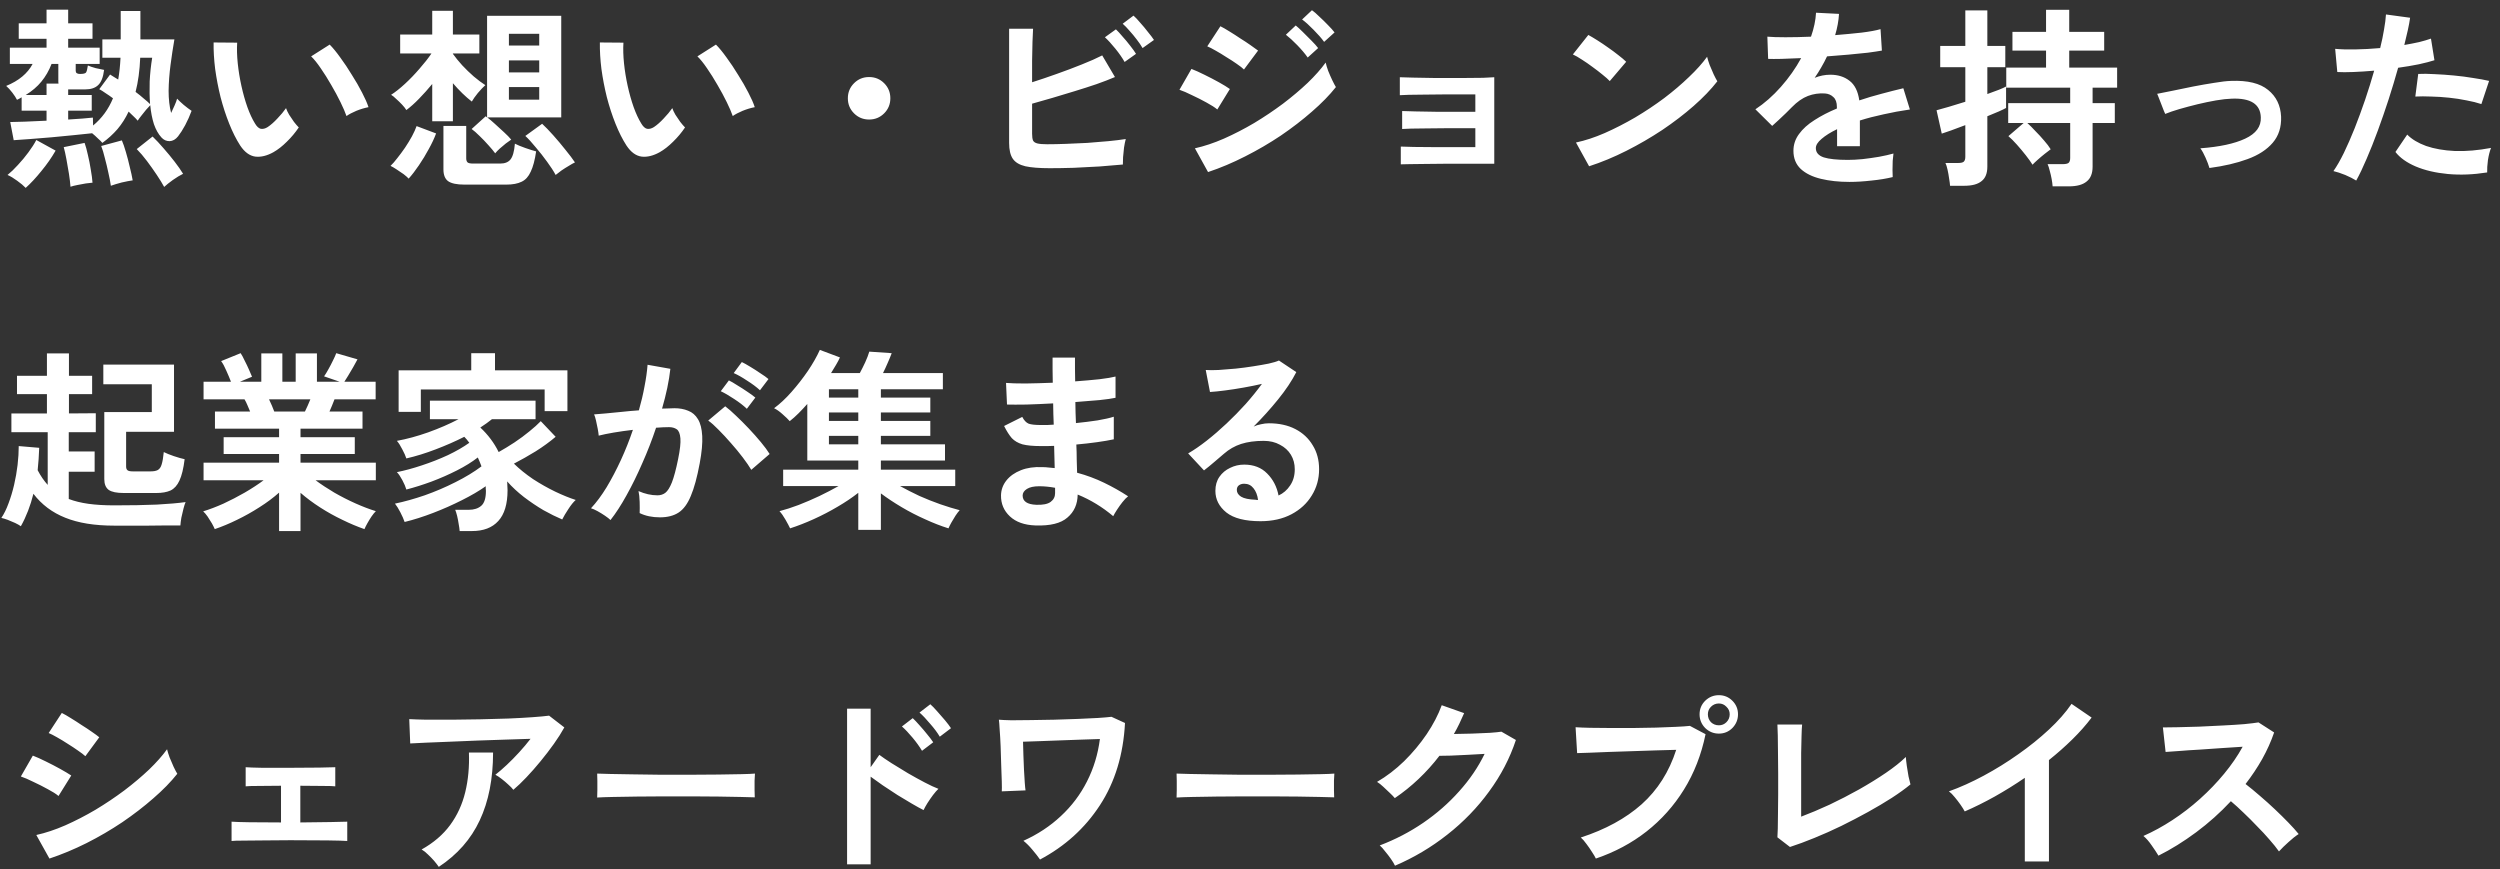 <svg width="233" height="81" viewBox="0 0 233 81" fill="none" xmlns="http://www.w3.org/2000/svg">
<rect x="0" y="0" width="233" height="81" fill="#333333" stroke="none"/>
<path d="M9.54 13.318C9.456 13.21 9.318 13.072 9.126 12.904C8.946 12.724 8.766 12.562 8.586 12.418C8.106 12.466 7.53 12.526 6.858 12.598C6.198 12.67 5.514 12.736 4.806 12.796C4.098 12.856 3.432 12.91 2.808 12.958C2.184 13.006 1.674 13.042 1.278 13.066L0.954 11.374C1.242 11.374 1.698 11.362 2.322 11.338C2.946 11.314 3.618 11.284 4.338 11.248V10.312H2.016V9.07C1.944 9.118 1.872 9.16 1.8 9.196C1.728 9.232 1.656 9.268 1.584 9.304C1.488 9.112 1.344 8.89 1.152 8.638C0.96 8.386 0.768 8.176 0.576 8.008C1.752 7.528 2.574 6.844 3.042 5.956H0.918V4.444H4.338V3.616H1.746V2.176H4.338V0.898H6.354V2.176H8.622V3.616H6.354V4.444H9.288V5.956H7.056V6.604C7.056 6.796 7.188 6.892 7.452 6.892C7.752 6.892 7.938 6.85 8.01 6.766C8.082 6.67 8.142 6.448 8.19 6.1C8.37 6.184 8.616 6.268 8.928 6.352C9.252 6.424 9.51 6.478 9.702 6.514C9.618 7.198 9.432 7.672 9.144 7.936C8.868 8.2 8.466 8.332 7.938 8.332H6.354V8.854H8.55V10.312H6.354V11.14C6.834 11.116 7.278 11.086 7.686 11.05C8.094 11.014 8.418 10.984 8.658 10.96L8.676 11.698C9.492 11.026 10.11 10.18 10.53 9.16C10.29 8.98 10.056 8.818 9.828 8.674C9.612 8.518 9.42 8.398 9.252 8.314L10.26 6.946C10.368 7.006 10.482 7.078 10.602 7.162C10.734 7.234 10.872 7.318 11.016 7.414C11.124 6.802 11.196 6.124 11.232 5.38H9.54V3.67H11.25V1.024H13.086V3.67H16.254C16.122 4.426 16.002 5.218 15.894 6.046C15.786 6.874 15.726 7.678 15.714 8.458C15.714 9.238 15.792 9.928 15.948 10.528C16.068 10.288 16.176 10.054 16.272 9.826C16.38 9.586 16.458 9.376 16.506 9.196C16.638 9.34 16.842 9.532 17.118 9.772C17.394 10 17.64 10.186 17.856 10.33C17.688 10.786 17.49 11.23 17.262 11.662C17.034 12.082 16.812 12.43 16.596 12.706C16.368 12.994 16.104 13.144 15.804 13.156C15.504 13.156 15.252 13.042 15.048 12.814C14.76 12.502 14.526 12.088 14.346 11.572C14.178 11.044 14.064 10.456 14.004 9.808C13.896 9.916 13.764 10.06 13.608 10.24C13.464 10.42 13.32 10.6 13.176 10.78C13.032 10.96 12.918 11.116 12.834 11.248C12.726 11.116 12.6 10.984 12.456 10.852C12.312 10.708 12.156 10.558 11.988 10.402C11.7 11.014 11.352 11.56 10.944 12.04C10.536 12.508 10.068 12.934 9.54 13.318ZM15.3 17.422C15.132 17.11 14.904 16.738 14.616 16.306C14.328 15.874 14.022 15.442 13.698 15.01C13.374 14.578 13.056 14.206 12.744 13.894L14.22 12.724C14.544 13.036 14.886 13.402 15.246 13.822C15.606 14.23 15.948 14.644 16.272 15.064C16.596 15.484 16.86 15.862 17.064 16.198C16.788 16.33 16.47 16.522 16.11 16.774C15.762 17.026 15.492 17.242 15.3 17.422ZM2.394 17.512C2.202 17.308 1.938 17.086 1.602 16.846C1.278 16.606 0.978 16.426 0.702 16.306C1.014 16.054 1.338 15.742 1.674 15.37C2.022 14.998 2.346 14.608 2.646 14.2C2.958 13.78 3.204 13.396 3.384 13.048L5.184 14.038C4.812 14.686 4.368 15.322 3.852 15.946C3.348 16.57 2.862 17.092 2.394 17.512ZM10.332 17.314C10.284 16.966 10.206 16.558 10.098 16.09C10.002 15.634 9.894 15.184 9.774 14.74C9.666 14.284 9.552 13.906 9.432 13.606L11.358 13.084C11.478 13.36 11.604 13.726 11.736 14.182C11.868 14.626 11.988 15.088 12.096 15.568C12.216 16.036 12.306 16.45 12.366 16.81C12.102 16.846 11.76 16.912 11.34 17.008C10.932 17.116 10.596 17.218 10.332 17.314ZM6.57 17.404C6.546 17.068 6.498 16.666 6.426 16.198C6.354 15.742 6.276 15.292 6.192 14.848C6.108 14.392 6.024 14.014 5.94 13.714L7.884 13.318C7.992 13.618 8.094 13.99 8.19 14.434C8.298 14.878 8.388 15.334 8.46 15.802C8.544 16.27 8.598 16.678 8.622 17.026C8.454 17.038 8.244 17.062 7.992 17.098C7.74 17.146 7.482 17.194 7.218 17.242C6.966 17.29 6.75 17.344 6.57 17.404ZM13.986 9.7C13.938 9.04 13.926 8.338 13.95 7.594C13.986 6.85 14.064 6.112 14.184 5.38H13.068C13.02 6.568 12.876 7.63 12.636 8.566C12.912 8.77 13.164 8.974 13.392 9.178C13.632 9.37 13.83 9.544 13.986 9.7ZM2.394 8.854H4.338V7.792H5.454C5.442 7.744 5.436 7.696 5.436 7.648C5.436 7.6 5.436 7.546 5.436 7.486V5.956H4.806C4.566 6.58 4.248 7.132 3.852 7.612C3.468 8.08 2.982 8.494 2.394 8.854ZM25.488 14.182C24.888 14.518 24.324 14.656 23.796 14.596C23.268 14.524 22.8 14.182 22.392 13.57C22.02 12.994 21.678 12.316 21.366 11.536C21.054 10.756 20.784 9.928 20.556 9.052C20.34 8.176 20.172 7.3 20.052 6.424C19.944 5.548 19.896 4.726 19.908 3.958L22.104 3.976C22.068 4.564 22.086 5.206 22.158 5.902C22.23 6.598 22.344 7.3 22.5 8.008C22.656 8.716 22.842 9.376 23.058 9.988C23.274 10.588 23.508 11.092 23.76 11.5C23.928 11.788 24.108 11.956 24.3 12.004C24.504 12.04 24.72 11.986 24.948 11.842C25.236 11.65 25.536 11.386 25.848 11.05C26.172 10.714 26.442 10.39 26.658 10.078C26.718 10.258 26.814 10.462 26.946 10.69C27.09 10.918 27.24 11.14 27.396 11.356C27.564 11.572 27.714 11.746 27.846 11.878C27.522 12.358 27.15 12.802 26.73 13.21C26.322 13.618 25.908 13.942 25.488 14.182ZM32.292 10.816C32.172 10.468 31.986 10.036 31.734 9.52C31.482 9.004 31.194 8.47 30.87 7.918C30.546 7.354 30.222 6.838 29.898 6.37C29.574 5.89 29.274 5.518 28.998 5.254L30.726 4.156C31.026 4.456 31.356 4.858 31.716 5.362C32.088 5.866 32.448 6.406 32.796 6.982C33.156 7.546 33.474 8.098 33.75 8.638C34.026 9.166 34.224 9.616 34.344 9.988C33.972 10.06 33.594 10.174 33.21 10.33C32.838 10.486 32.532 10.648 32.292 10.816ZM46.152 14.29C45.996 14.074 45.786 13.822 45.522 13.534C45.258 13.234 44.982 12.946 44.694 12.67C44.418 12.394 44.172 12.178 43.956 12.022L45.27 10.834C45.318 10.882 45.36 10.918 45.396 10.942V1.474H52.308V10.942H45.414C45.618 11.098 45.858 11.302 46.134 11.554C46.422 11.806 46.704 12.064 46.98 12.328C47.256 12.58 47.478 12.808 47.646 13.012C47.514 13.096 47.346 13.216 47.142 13.372C46.95 13.528 46.758 13.69 46.566 13.858C46.386 14.026 46.248 14.17 46.152 14.29ZM40.284 11.302V7.828C39.888 8.308 39.48 8.764 39.06 9.196C38.64 9.628 38.244 9.982 37.872 10.258C37.788 10.114 37.656 9.946 37.476 9.754C37.296 9.562 37.11 9.382 36.918 9.214C36.738 9.034 36.582 8.908 36.45 8.836C36.846 8.584 37.278 8.242 37.746 7.81C38.214 7.378 38.664 6.91 39.096 6.406C39.54 5.902 39.912 5.428 40.212 4.984H37.296V3.22H40.284V1.006H42.21V3.22H44.676V4.984H42.21V5.02C42.45 5.356 42.738 5.71 43.074 6.082C43.422 6.454 43.782 6.802 44.154 7.126C44.538 7.45 44.898 7.72 45.234 7.936C45.03 8.116 44.796 8.362 44.532 8.674C44.28 8.986 44.094 9.25 43.974 9.466C43.398 9.022 42.81 8.452 42.21 7.756V11.302H40.284ZM43.29 17.206C42.57 17.206 42.06 17.098 41.76 16.882C41.472 16.666 41.328 16.3 41.328 15.784V11.734H43.452V14.758C43.452 14.926 43.494 15.052 43.578 15.136C43.662 15.208 43.836 15.244 44.1 15.244H46.62C47.052 15.244 47.37 15.118 47.574 14.866C47.79 14.602 47.928 14.11 47.988 13.39C48.216 13.51 48.534 13.642 48.942 13.786C49.35 13.93 49.692 14.038 49.968 14.11C49.848 14.926 49.68 15.556 49.464 16C49.26 16.456 48.978 16.768 48.618 16.936C48.258 17.116 47.778 17.206 47.178 17.206H43.29ZM51.786 16.306C51.594 15.946 51.33 15.538 50.994 15.082C50.658 14.614 50.304 14.164 49.932 13.732C49.572 13.288 49.248 12.934 48.96 12.67L50.526 11.536C50.826 11.812 51.174 12.172 51.57 12.616C51.966 13.06 52.344 13.51 52.704 13.966C53.076 14.422 53.37 14.812 53.586 15.136C53.43 15.208 53.238 15.316 53.01 15.46C52.782 15.592 52.554 15.736 52.326 15.892C52.11 16.048 51.93 16.186 51.786 16.306ZM38.088 16.648C37.992 16.54 37.836 16.402 37.62 16.234C37.404 16.078 37.182 15.928 36.954 15.784C36.738 15.64 36.552 15.532 36.396 15.46C36.588 15.28 36.798 15.04 37.026 14.74C37.266 14.44 37.506 14.116 37.746 13.768C37.986 13.408 38.202 13.054 38.394 12.706C38.586 12.346 38.73 12.028 38.826 11.752L40.644 12.436C40.476 12.892 40.248 13.378 39.96 13.894C39.684 14.41 39.378 14.914 39.042 15.406C38.718 15.886 38.4 16.3 38.088 16.648ZM47.43 9.286H50.256V8.116H47.43V9.286ZM47.43 6.748H50.256V5.632H47.43V6.748ZM47.43 4.246H50.256V3.148H47.43V4.246ZM61.488 14.182C60.888 14.518 60.324 14.656 59.796 14.596C59.268 14.524 58.8 14.182 58.392 13.57C58.02 12.994 57.678 12.316 57.366 11.536C57.054 10.756 56.784 9.928 56.556 9.052C56.34 8.176 56.172 7.3 56.052 6.424C55.944 5.548 55.896 4.726 55.908 3.958L58.104 3.976C58.068 4.564 58.086 5.206 58.158 5.902C58.23 6.598 58.344 7.3 58.5 8.008C58.656 8.716 58.842 9.376 59.058 9.988C59.274 10.588 59.508 11.092 59.76 11.5C59.928 11.788 60.108 11.956 60.3 12.004C60.504 12.04 60.72 11.986 60.948 11.842C61.236 11.65 61.536 11.386 61.848 11.05C62.172 10.714 62.442 10.39 62.658 10.078C62.718 10.258 62.814 10.462 62.946 10.69C63.09 10.918 63.24 11.14 63.396 11.356C63.564 11.572 63.714 11.746 63.846 11.878C63.522 12.358 63.15 12.802 62.73 13.21C62.322 13.618 61.908 13.942 61.488 14.182ZM68.292 10.816C68.172 10.468 67.986 10.036 67.734 9.52C67.482 9.004 67.194 8.47 66.87 7.918C66.546 7.354 66.222 6.838 65.898 6.37C65.574 5.89 65.274 5.518 64.998 5.254L66.726 4.156C67.026 4.456 67.356 4.858 67.716 5.362C68.088 5.866 68.448 6.406 68.796 6.982C69.156 7.546 69.474 8.098 69.75 8.638C70.026 9.166 70.224 9.616 70.344 9.988C69.972 10.06 69.594 10.174 69.21 10.33C68.838 10.486 68.532 10.648 68.292 10.816ZM81 11.14C80.448 11.14 79.98 10.948 79.596 10.564C79.212 10.18 79.02 9.712 79.02 9.16C79.02 8.608 79.212 8.14 79.596 7.756C79.98 7.372 80.448 7.18 81 7.18C81.552 7.18 82.02 7.372 82.404 7.756C82.788 8.14 82.98 8.608 82.98 9.16C82.98 9.712 82.788 10.18 82.404 10.564C82.02 10.948 81.552 11.14 81 11.14ZM97.83 15.676C96.87 15.676 96.114 15.616 95.562 15.496C95.01 15.364 94.62 15.13 94.392 14.794C94.164 14.458 94.05 13.966 94.05 13.318V2.68H96.282C96.27 2.968 96.252 3.376 96.228 3.904C96.216 4.42 96.204 5.008 96.192 5.668C96.192 6.316 96.192 6.982 96.192 7.666C96.912 7.438 97.674 7.18 98.478 6.892C99.294 6.604 100.074 6.31 100.818 6.01C101.574 5.71 102.21 5.428 102.726 5.164L103.914 7.18C103.41 7.396 102.834 7.618 102.186 7.846C101.55 8.062 100.878 8.278 100.17 8.494C99.462 8.71 98.766 8.92 98.082 9.124C97.398 9.316 96.768 9.496 96.192 9.664V12.472C96.192 12.748 96.222 12.958 96.282 13.102C96.354 13.234 96.492 13.324 96.696 13.372C96.9 13.42 97.2 13.444 97.596 13.444C98.112 13.444 98.694 13.432 99.342 13.408C99.99 13.384 100.656 13.354 101.34 13.318C102.024 13.27 102.678 13.216 103.302 13.156C103.926 13.096 104.466 13.03 104.922 12.958C104.862 13.174 104.808 13.438 104.76 13.75C104.724 14.05 104.694 14.35 104.67 14.65C104.658 14.938 104.652 15.166 104.652 15.334C104.016 15.394 103.296 15.454 102.492 15.514C101.688 15.562 100.878 15.604 100.062 15.64C99.246 15.664 98.502 15.676 97.83 15.676ZM104.814 5.776C104.598 5.392 104.31 4.978 103.95 4.534C103.59 4.09 103.266 3.736 102.978 3.472L104.004 2.734C104.172 2.89 104.376 3.112 104.616 3.4C104.868 3.676 105.108 3.964 105.336 4.264C105.576 4.564 105.756 4.816 105.876 5.02L104.814 5.776ZM106.488 4.48C106.344 4.228 106.164 3.964 105.948 3.688C105.732 3.4 105.504 3.124 105.264 2.86C105.036 2.596 104.826 2.38 104.634 2.212L105.642 1.456C105.822 1.612 106.032 1.834 106.272 2.122C106.524 2.398 106.764 2.686 106.992 2.986C107.232 3.274 107.418 3.52 107.55 3.724L106.488 4.48ZM112.59 16.036L111.366 13.822C112.23 13.63 113.13 13.33 114.066 12.922C115.014 12.502 115.956 12.016 116.892 11.464C117.828 10.9 118.722 10.3 119.574 9.664C120.426 9.016 121.194 8.368 121.878 7.72C122.562 7.06 123.12 6.43 123.552 5.83C123.6 6.046 123.678 6.304 123.786 6.604C123.906 6.904 124.032 7.192 124.164 7.468C124.296 7.744 124.41 7.96 124.506 8.116C123.906 8.872 123.162 9.634 122.274 10.402C121.398 11.17 120.432 11.914 119.376 12.634C118.32 13.342 117.21 13.99 116.046 14.578C114.894 15.166 113.742 15.652 112.59 16.036ZM115.938 6.478C115.794 6.334 115.572 6.16 115.272 5.956C114.984 5.752 114.66 5.542 114.3 5.326C113.952 5.098 113.616 4.894 113.292 4.714C112.98 4.534 112.722 4.402 112.518 4.318L113.742 2.446C113.982 2.566 114.264 2.728 114.588 2.932C114.924 3.136 115.26 3.352 115.596 3.58C115.944 3.796 116.262 4.006 116.55 4.21C116.85 4.414 117.084 4.582 117.252 4.714L115.938 6.478ZM113.454 10.204C113.226 10.012 112.89 9.796 112.446 9.556C112.014 9.316 111.564 9.088 111.096 8.872C110.64 8.644 110.25 8.476 109.926 8.368L111.042 6.424C111.39 6.556 111.792 6.736 112.248 6.964C112.716 7.192 113.166 7.426 113.598 7.666C114.03 7.906 114.372 8.116 114.624 8.296L113.454 10.204ZM123.408 3.904C123.156 3.556 122.826 3.178 122.418 2.77C122.022 2.362 121.668 2.044 121.356 1.816L122.274 0.952C122.466 1.084 122.694 1.282 122.958 1.546C123.234 1.798 123.504 2.062 123.768 2.338C124.032 2.602 124.236 2.83 124.38 3.022L123.408 3.904ZM121.878 5.362C121.626 5.002 121.302 4.618 120.906 4.21C120.51 3.802 120.156 3.478 119.844 3.238L120.762 2.374C120.942 2.518 121.164 2.722 121.428 2.986C121.704 3.25 121.974 3.52 122.238 3.796C122.502 4.06 122.706 4.288 122.85 4.48L121.878 5.362ZM130.554 15.316V13.66C130.794 13.672 131.202 13.684 131.778 13.696C132.366 13.708 133.062 13.714 133.866 13.714C134.682 13.714 135.546 13.714 136.458 13.714H137.502V11.95H136.53C135.942 11.95 135.336 11.95 134.712 11.95C134.1 11.95 133.512 11.956 132.948 11.968C132.396 11.968 131.916 11.974 131.508 11.986C131.112 11.998 130.836 12.01 130.68 12.022V10.348C130.932 10.36 131.34 10.372 131.904 10.384C132.48 10.396 133.164 10.408 133.956 10.42C134.76 10.42 135.618 10.42 136.53 10.42H137.502V8.8H136.332C135.744 8.8 135.138 8.8 134.514 8.8C133.902 8.8 133.314 8.806 132.75 8.818C132.198 8.818 131.718 8.824 131.31 8.836C130.902 8.848 130.62 8.86 130.464 8.872V7.198C130.716 7.21 131.124 7.222 131.688 7.234C132.264 7.246 132.948 7.258 133.74 7.27C134.544 7.27 135.408 7.27 136.332 7.27C137.064 7.27 137.694 7.264 138.222 7.252C138.75 7.228 139.098 7.21 139.266 7.198V15.262H136.458C135.858 15.262 135.246 15.262 134.622 15.262C133.998 15.262 133.404 15.268 132.84 15.28C132.276 15.28 131.79 15.286 131.382 15.298C130.986 15.298 130.71 15.304 130.554 15.316ZM148.104 15.496L146.88 13.282C147.732 13.102 148.626 12.808 149.562 12.4C150.51 11.98 151.458 11.494 152.406 10.942C153.354 10.378 154.254 9.778 155.106 9.142C155.958 8.494 156.726 7.84 157.41 7.18C158.106 6.52 158.67 5.89 159.102 5.29C159.15 5.494 159.228 5.746 159.336 6.046C159.456 6.346 159.582 6.64 159.714 6.928C159.846 7.204 159.96 7.42 160.056 7.576C159.468 8.332 158.73 9.1 157.842 9.88C156.966 10.648 155.994 11.392 154.926 12.112C153.858 12.82 152.742 13.468 151.578 14.056C150.414 14.644 149.256 15.124 148.104 15.496ZM150.03 7.558C149.874 7.39 149.652 7.192 149.364 6.964C149.088 6.736 148.776 6.496 148.428 6.244C148.092 5.992 147.762 5.764 147.438 5.56C147.114 5.344 146.832 5.182 146.592 5.074L148.032 3.256C148.272 3.388 148.554 3.556 148.878 3.76C149.202 3.964 149.532 4.186 149.868 4.426C150.216 4.666 150.54 4.906 150.84 5.146C151.14 5.374 151.38 5.578 151.56 5.758L150.03 7.558ZM172.368 16.954C171.384 16.954 170.496 16.858 169.704 16.666C168.912 16.474 168.288 16.168 167.832 15.748C167.376 15.316 167.148 14.752 167.148 14.056C167.148 13.48 167.322 12.958 167.67 12.49C168.018 12.01 168.498 11.578 169.11 11.194C169.722 10.798 170.418 10.438 171.198 10.114V9.97C171.198 9.55 171.09 9.244 170.874 9.052C170.67 8.848 170.406 8.734 170.082 8.71C169.53 8.674 169.002 8.752 168.498 8.944C167.994 9.136 167.496 9.484 167.004 9.988C166.86 10.132 166.674 10.318 166.446 10.546C166.218 10.762 165.99 10.978 165.762 11.194C165.534 11.41 165.336 11.59 165.168 11.734L163.602 10.186C164.442 9.634 165.234 8.938 165.978 8.098C166.722 7.258 167.352 6.364 167.868 5.416C167.196 5.44 166.584 5.464 166.032 5.488C165.48 5.5 165.066 5.5 164.79 5.488L164.718 3.418C165.126 3.454 165.69 3.472 166.41 3.472C167.142 3.472 167.934 3.454 168.786 3.418C169.062 2.626 169.218 1.882 169.254 1.186L171.396 1.294C171.36 1.93 171.24 2.59 171.036 3.274C171.924 3.202 172.746 3.124 173.502 3.04C174.27 2.944 174.858 2.836 175.266 2.716L175.392 4.714C175.056 4.774 174.618 4.84 174.078 4.912C173.538 4.972 172.938 5.032 172.278 5.092C171.63 5.152 170.964 5.206 170.28 5.254C170.124 5.59 169.944 5.932 169.74 6.28C169.548 6.616 169.344 6.94 169.128 7.252C169.608 7.06 170.094 6.964 170.586 6.964C171.294 6.964 171.888 7.15 172.368 7.522C172.86 7.894 173.166 8.506 173.286 9.358C173.958 9.13 174.642 8.926 175.338 8.746C176.046 8.554 176.73 8.38 177.39 8.224L178.002 10.204C177.162 10.324 176.346 10.474 175.554 10.654C174.762 10.822 174.024 11.014 173.34 11.23V13.624H171.216V12.04C170.616 12.328 170.136 12.628 169.776 12.94C169.416 13.24 169.236 13.528 169.236 13.804C169.236 14.212 169.482 14.5 169.974 14.668C170.466 14.824 171.216 14.902 172.224 14.902C172.632 14.902 173.088 14.878 173.592 14.83C174.108 14.77 174.618 14.698 175.122 14.614C175.638 14.518 176.088 14.416 176.472 14.308C176.448 14.464 176.424 14.692 176.4 14.992C176.388 15.28 176.382 15.568 176.382 15.856C176.382 16.144 176.388 16.36 176.4 16.504C175.812 16.648 175.152 16.756 174.42 16.828C173.688 16.912 173.004 16.954 172.368 16.954ZM191.304 17.368C191.292 17.176 191.262 16.948 191.214 16.684C191.166 16.42 191.106 16.162 191.034 15.91C190.974 15.658 190.908 15.454 190.836 15.298H192.258C192.498 15.298 192.672 15.262 192.78 15.19C192.888 15.106 192.942 14.95 192.942 14.722V11.464H188.946C189.174 11.668 189.426 11.92 189.702 12.22C189.99 12.508 190.26 12.802 190.512 13.102C190.776 13.402 190.98 13.672 191.124 13.912C191.004 13.996 190.824 14.134 190.584 14.326C190.356 14.506 190.128 14.698 189.9 14.902C189.684 15.094 189.528 15.244 189.432 15.352C189.276 15.1 189.066 14.806 188.802 14.47C188.538 14.134 188.262 13.804 187.974 13.48C187.686 13.156 187.422 12.892 187.182 12.688L188.604 11.464H187.164V9.61H192.942V8.17H186.984V6.298H190.692V4.714H187.56V2.968H190.692V0.916H192.852V2.968H196.11V4.714H192.852V6.298H197.316V8.17H195.03V9.61H197.1V11.464H195.03V15.532C195.03 16.168 194.844 16.63 194.472 16.918C194.112 17.218 193.56 17.368 192.816 17.368H191.304ZM181.746 17.314C181.734 17.134 181.704 16.906 181.656 16.63C181.62 16.354 181.572 16.084 181.512 15.82C181.452 15.544 181.386 15.334 181.314 15.19H182.502C182.742 15.19 182.91 15.154 183.006 15.082C183.114 14.998 183.168 14.842 183.168 14.614V11.662C182.676 11.854 182.226 12.022 181.818 12.166C181.422 12.31 181.14 12.406 180.972 12.454L180.486 10.276C180.774 10.204 181.158 10.096 181.638 9.952C182.118 9.808 182.628 9.652 183.168 9.484V6.262H180.828V4.282H183.168V0.97H185.22V4.282H186.894V6.262H185.22V8.764C186.084 8.464 186.666 8.23 186.966 8.062V10.06C186.846 10.132 186.624 10.24 186.3 10.384C185.988 10.516 185.628 10.666 185.22 10.834V15.532C185.22 16.156 185.04 16.606 184.68 16.882C184.332 17.17 183.798 17.314 183.078 17.314H181.746ZM205.92 15.658C205.836 15.37 205.716 15.052 205.56 14.704C205.404 14.344 205.242 14.05 205.074 13.822C206.862 13.69 208.254 13.39 209.25 12.922C210.258 12.454 210.744 11.794 210.708 10.942C210.672 9.706 209.766 9.124 207.99 9.196C207.582 9.208 207.096 9.262 206.532 9.358C205.98 9.454 205.404 9.574 204.804 9.718C204.216 9.862 203.652 10.012 203.112 10.168C202.584 10.324 202.146 10.474 201.798 10.618C201.798 10.606 201.756 10.51 201.672 10.33C201.6 10.138 201.516 9.922 201.42 9.682C201.324 9.43 201.24 9.214 201.168 9.034C201.096 8.842 201.054 8.746 201.042 8.746C201.402 8.674 201.882 8.578 202.482 8.458C203.082 8.326 203.724 8.194 204.408 8.062C205.092 7.93 205.746 7.816 206.37 7.72C207.006 7.612 207.528 7.552 207.936 7.54C209.484 7.48 210.636 7.762 211.392 8.386C212.148 8.998 212.55 9.826 212.598 10.87C212.634 11.842 212.376 12.652 211.824 13.3C211.272 13.948 210.486 14.458 209.466 14.83C208.458 15.202 207.276 15.478 205.92 15.658ZM219.6 16.828C219.336 16.66 218.994 16.486 218.574 16.306C218.154 16.138 217.788 16.018 217.476 15.946C217.788 15.502 218.112 14.938 218.448 14.254C218.784 13.558 219.12 12.79 219.456 11.95C219.792 11.098 220.116 10.216 220.428 9.304C220.74 8.38 221.022 7.474 221.274 6.586C220.59 6.646 219.942 6.688 219.33 6.712C218.73 6.736 218.232 6.736 217.836 6.712L217.638 4.552C218.13 4.6 218.748 4.618 219.492 4.606C220.248 4.594 221.028 4.552 221.832 4.48C221.988 3.856 222.108 3.28 222.192 2.752C222.288 2.224 222.348 1.756 222.372 1.348L224.622 1.654C224.574 2.002 224.502 2.392 224.406 2.824C224.31 3.244 224.202 3.7 224.082 4.192C224.574 4.108 225.036 4.018 225.468 3.922C225.9 3.814 226.266 3.706 226.566 3.598L226.89 5.614C226.518 5.734 226.032 5.86 225.432 5.992C224.844 6.112 224.202 6.22 223.506 6.316C223.242 7.264 222.948 8.242 222.624 9.25C222.3 10.246 221.964 11.218 221.616 12.166C221.268 13.114 220.92 13.99 220.572 14.794C220.236 15.586 219.912 16.264 219.6 16.828ZM231.804 16.072C230.508 16.276 229.284 16.324 228.132 16.216C226.992 16.108 225.996 15.874 225.144 15.514C224.304 15.154 223.674 14.704 223.254 14.164L224.352 12.544C224.772 12.976 225.36 13.33 226.116 13.606C226.884 13.87 227.778 14.026 228.798 14.074C229.83 14.11 230.952 14.014 232.164 13.786C232.044 14.086 231.948 14.464 231.876 14.92C231.816 15.376 231.792 15.76 231.804 16.072ZM231.264 9.7C230.868 9.568 230.412 9.454 229.896 9.358C229.38 9.25 228.834 9.166 228.258 9.106C227.694 9.046 227.136 9.01 226.584 8.998C226.044 8.974 225.552 8.974 225.108 8.998L225.378 6.892C225.81 6.868 226.314 6.874 226.89 6.91C227.478 6.934 228.084 6.976 228.708 7.036C229.344 7.096 229.944 7.174 230.508 7.27C231.084 7.354 231.576 7.444 231.984 7.54L231.264 9.7ZM1.944 49.044C1.812 48.948 1.632 48.846 1.404 48.738C1.176 48.642 0.948 48.546 0.72 48.45C0.492 48.366 0.294 48.306 0.126 48.27C0.378 47.898 0.6 47.448 0.792 46.92C0.996 46.38 1.17 45.804 1.314 45.192C1.458 44.568 1.566 43.95 1.638 43.338C1.71 42.714 1.746 42.126 1.746 41.574L3.654 41.736C3.642 42.084 3.624 42.432 3.6 42.78C3.576 43.128 3.546 43.476 3.51 43.824C3.786 44.352 4.098 44.808 4.446 45.192V40.278H1.062V38.532H4.374V36.732H1.584V35.022H4.374V32.934H6.426V35.022H8.586V36.732H6.426V38.532L8.928 38.514V40.278H6.408V42.078H8.82V43.968H6.408V46.506C6.948 46.71 7.56 46.86 8.244 46.956C8.94 47.052 9.744 47.1 10.656 47.1C12.192 47.1 13.512 47.076 14.616 47.028C15.72 46.968 16.614 46.89 17.298 46.794C17.238 46.926 17.172 47.13 17.1 47.406C17.028 47.682 16.962 47.964 16.902 48.252C16.854 48.54 16.824 48.78 16.812 48.972C16.476 48.972 16.038 48.972 15.498 48.972C14.97 48.984 14.4 48.99 13.788 48.99C13.188 48.99 12.612 48.99 12.06 48.99C11.508 48.99 11.04 48.99 10.656 48.99C8.82 48.99 7.296 48.744 6.084 48.252C4.872 47.772 3.882 47.028 3.114 46.02C2.838 47.136 2.448 48.144 1.944 49.044ZM11.538 45.948C10.878 45.948 10.41 45.852 10.134 45.66C9.858 45.456 9.72 45.12 9.72 44.652V38.406H14.148V35.814H9.63V33.978H16.218V40.242H11.754V43.482C11.754 43.638 11.796 43.752 11.88 43.824C11.964 43.896 12.126 43.932 12.366 43.932H14.04C14.328 43.932 14.55 43.89 14.706 43.806C14.874 43.71 14.994 43.536 15.066 43.284C15.15 43.02 15.216 42.636 15.264 42.132C15.504 42.252 15.816 42.378 16.2 42.51C16.596 42.642 16.932 42.738 17.208 42.798C17.1 43.674 16.938 44.34 16.722 44.796C16.518 45.24 16.242 45.546 15.894 45.714C15.546 45.87 15.102 45.948 14.562 45.948H11.538ZM26.01 49.494V45.912C25.47 46.392 24.858 46.848 24.174 47.28C23.502 47.712 22.806 48.102 22.086 48.45C21.378 48.798 20.688 49.086 20.016 49.314C19.956 49.17 19.866 48.99 19.746 48.774C19.626 48.57 19.494 48.36 19.35 48.144C19.206 47.94 19.068 47.778 18.936 47.658C19.524 47.478 20.154 47.238 20.826 46.938C21.498 46.626 22.158 46.284 22.806 45.912C23.466 45.528 24.054 45.144 24.57 44.76H18.972V43.122H26.01V42.312H20.844V40.746H26.01V39.954H20.034V38.352H23.31C23.226 38.148 23.142 37.95 23.058 37.758C22.974 37.554 22.884 37.374 22.788 37.218H18.972V35.58H21.528C21.408 35.268 21.264 34.926 21.096 34.554C20.94 34.182 20.778 33.882 20.61 33.654L22.428 32.916C22.548 33.096 22.674 33.33 22.806 33.618C22.95 33.894 23.082 34.17 23.202 34.446C23.322 34.71 23.418 34.932 23.49 35.112L22.356 35.58H24.354V32.934H26.316V35.58H27.558V32.934H29.538V35.58H31.662L30.204 35.076C30.324 34.908 30.456 34.692 30.6 34.428C30.756 34.152 30.9 33.876 31.032 33.6C31.176 33.312 31.278 33.084 31.338 32.916L33.318 33.492C33.21 33.696 33.078 33.936 32.922 34.212C32.766 34.488 32.61 34.752 32.454 35.004C32.31 35.244 32.19 35.436 32.094 35.58H35.01V37.218H31.176C31.02 37.626 30.864 38.004 30.708 38.352H33.786V39.954H28.008V40.746H33.066V42.312H28.008V43.122H35.028V44.76H29.412C29.928 45.144 30.51 45.528 31.158 45.912C31.806 46.284 32.466 46.62 33.138 46.92C33.81 47.22 34.44 47.46 35.028 47.64C34.908 47.76 34.776 47.922 34.632 48.126C34.488 48.342 34.356 48.558 34.236 48.774C34.116 48.99 34.026 49.17 33.966 49.314C33.306 49.086 32.622 48.798 31.914 48.45C31.206 48.114 30.516 47.73 29.844 47.298C29.172 46.866 28.56 46.41 28.008 45.93V49.494H26.01ZM25.56 38.352H28.422C28.506 38.184 28.59 38.004 28.674 37.812C28.758 37.608 28.842 37.41 28.926 37.218H25.074C25.17 37.41 25.26 37.608 25.344 37.812C25.428 38.016 25.5 38.196 25.56 38.352ZM42.84 49.494C42.828 49.314 42.798 49.098 42.75 48.846C42.714 48.594 42.666 48.342 42.606 48.09C42.546 47.85 42.486 47.658 42.426 47.514H43.686C44.178 47.514 44.568 47.388 44.856 47.136C45.144 46.884 45.288 46.422 45.288 45.75C45.288 45.678 45.282 45.606 45.27 45.534C45.27 45.462 45.27 45.39 45.27 45.318C44.658 45.75 43.92 46.182 43.056 46.614C42.204 47.046 41.31 47.442 40.374 47.802C39.438 48.162 38.55 48.444 37.71 48.648C37.626 48.396 37.494 48.096 37.314 47.748C37.134 47.4 36.966 47.13 36.81 46.938C37.674 46.758 38.598 46.5 39.582 46.164C40.566 45.816 41.52 45.408 42.444 44.94C43.38 44.472 44.19 43.98 44.874 43.464C44.826 43.32 44.772 43.182 44.712 43.05C44.652 42.906 44.592 42.768 44.532 42.636C43.992 43.056 43.344 43.458 42.588 43.842C41.832 44.226 41.04 44.574 40.212 44.886C39.396 45.186 38.616 45.432 37.872 45.624C37.8 45.372 37.674 45.078 37.494 44.742C37.314 44.406 37.146 44.16 36.99 44.004C37.71 43.86 38.484 43.65 39.312 43.374C40.152 43.098 40.962 42.78 41.742 42.42C42.522 42.048 43.188 41.664 43.74 41.268C43.584 41.052 43.428 40.866 43.272 40.71C42.444 41.13 41.556 41.52 40.608 41.88C39.672 42.24 38.76 42.522 37.872 42.726C37.8 42.498 37.674 42.216 37.494 41.88C37.326 41.544 37.158 41.28 36.99 41.088C37.914 40.92 38.886 40.656 39.906 40.296C40.938 39.924 41.88 39.516 42.732 39.072H40.068V37.344H49.914V39.072H45.846C45.534 39.324 45.174 39.582 44.766 39.846C45.486 40.518 46.056 41.28 46.476 42.132C46.968 41.856 47.46 41.556 47.952 41.232C48.456 40.896 48.918 40.554 49.338 40.206C49.77 39.858 50.124 39.54 50.4 39.252L51.786 40.71C51.234 41.178 50.616 41.628 49.932 42.06C49.248 42.48 48.57 42.864 47.898 43.212C48.414 43.716 49.008 44.196 49.68 44.652C50.364 45.096 51.054 45.486 51.75 45.822C52.458 46.158 53.094 46.416 53.658 46.596C53.442 46.788 53.214 47.07 52.974 47.442C52.734 47.802 52.542 48.126 52.398 48.414C51.858 48.186 51.276 47.898 50.652 47.55C50.04 47.19 49.434 46.782 48.834 46.326C48.246 45.87 47.724 45.384 47.268 44.868C47.28 45 47.286 45.138 47.286 45.282C47.298 45.414 47.304 45.546 47.304 45.678C47.304 46.974 47.016 47.934 46.44 48.558C45.876 49.182 45.06 49.494 43.992 49.494H42.84ZM37.152 38.388V34.518H43.92V32.916H46.134V34.518H52.884V38.316H50.76V36.3H39.222V38.388H37.152ZM56.898 48.468C56.79 48.36 56.622 48.228 56.394 48.072C56.166 47.916 55.932 47.772 55.692 47.64C55.452 47.508 55.248 47.418 55.08 47.37C55.584 46.83 56.07 46.176 56.538 45.408C57.006 44.628 57.45 43.782 57.87 42.87C58.29 41.958 58.662 41.022 58.986 40.062C58.374 40.134 57.78 40.218 57.204 40.314C56.64 40.41 56.172 40.506 55.8 40.602C55.788 40.446 55.758 40.236 55.71 39.972C55.662 39.708 55.608 39.45 55.548 39.198C55.488 38.934 55.428 38.742 55.368 38.622C55.644 38.598 56.004 38.568 56.448 38.532C56.892 38.484 57.384 38.436 57.924 38.388C58.464 38.328 59.004 38.28 59.544 38.244C59.76 37.488 59.934 36.75 60.066 36.03C60.21 35.298 60.306 34.62 60.354 33.996L62.478 34.374C62.418 34.926 62.322 35.52 62.19 36.156C62.058 36.78 61.896 37.422 61.704 38.082C61.944 38.07 62.16 38.064 62.352 38.064C62.544 38.052 62.712 38.046 62.856 38.046C63.336 38.046 63.762 38.124 64.134 38.28C64.518 38.424 64.824 38.688 65.052 39.072C65.28 39.444 65.412 39.966 65.448 40.638C65.484 41.298 65.406 42.144 65.214 43.176C64.974 44.472 64.698 45.486 64.386 46.218C64.086 46.95 63.708 47.466 63.252 47.766C62.796 48.066 62.214 48.216 61.506 48.216C60.786 48.216 60.156 48.084 59.616 47.82C59.628 47.532 59.628 47.184 59.616 46.776C59.604 46.368 59.568 46.032 59.508 45.768C60.108 46.032 60.696 46.164 61.272 46.164C61.56 46.164 61.806 46.086 62.01 45.93C62.226 45.762 62.43 45.438 62.622 44.958C62.814 44.466 63.006 43.746 63.198 42.798C63.378 41.922 63.45 41.274 63.414 40.854C63.378 40.422 63.264 40.14 63.072 40.008C62.88 39.876 62.64 39.81 62.352 39.81C62.016 39.81 61.614 39.828 61.146 39.864C60.774 40.98 60.348 42.078 59.868 43.158C59.4 44.238 58.908 45.24 58.392 46.164C57.888 47.076 57.39 47.844 56.898 48.468ZM70.02 43.788C69.828 43.464 69.564 43.08 69.228 42.636C68.892 42.192 68.526 41.748 68.13 41.304C67.734 40.848 67.35 40.434 66.978 40.062C66.606 39.678 66.282 39.39 66.006 39.198L67.59 37.866C67.878 38.082 68.214 38.376 68.598 38.748C68.982 39.108 69.378 39.504 69.786 39.936C70.194 40.368 70.572 40.794 70.92 41.214C71.268 41.634 71.538 42 71.73 42.312L70.02 43.788ZM70.83 36.372C70.506 36.072 70.104 35.772 69.624 35.472C69.156 35.16 68.742 34.926 68.382 34.77L69.138 33.744C69.342 33.84 69.6 33.984 69.912 34.176C70.236 34.368 70.554 34.572 70.866 34.788C71.19 34.992 71.442 35.172 71.622 35.328L70.83 36.372ZM69.606 38.1C69.294 37.8 68.898 37.494 68.418 37.182C67.95 36.87 67.536 36.63 67.176 36.462L67.932 35.454C68.136 35.55 68.394 35.7 68.706 35.904C69.03 36.096 69.348 36.3 69.66 36.516C69.972 36.72 70.218 36.9 70.398 37.056L69.606 38.1ZM79.992 49.386V45.93C79.428 46.374 78.786 46.806 78.066 47.226C77.358 47.646 76.62 48.03 75.852 48.378C75.084 48.726 74.346 49.014 73.638 49.242C73.542 49.038 73.398 48.768 73.206 48.432C73.014 48.096 72.828 47.832 72.648 47.64C73.2 47.496 73.794 47.304 74.43 47.064C75.078 46.812 75.72 46.536 76.356 46.236C77.004 45.924 77.604 45.612 78.156 45.3H72.99V43.77H79.992V42.924H75.24V37.65C74.976 37.95 74.706 38.238 74.43 38.514C74.154 38.79 73.878 39.036 73.602 39.252C73.458 39.084 73.242 38.874 72.954 38.622C72.666 38.358 72.396 38.166 72.144 38.046C72.684 37.65 73.224 37.146 73.764 36.534C74.316 35.91 74.826 35.256 75.294 34.572C75.762 33.876 76.134 33.222 76.41 32.61L78.282 33.312C78.186 33.528 78.066 33.756 77.922 33.996C77.778 34.236 77.622 34.494 77.454 34.77H80.136C80.304 34.458 80.472 34.122 80.64 33.762C80.808 33.39 80.934 33.06 81.018 32.772L83.106 32.916C83.01 33.18 82.884 33.486 82.728 33.834C82.584 34.17 82.44 34.482 82.296 34.77H87.876V36.282H82.098V37.056H86.706V38.442H82.098V39.234H86.706V40.62H82.098V41.412H88.074V42.924H82.098V43.77H89.028V45.3H83.88C84.444 45.612 85.044 45.918 85.68 46.218C86.328 46.506 86.976 46.764 87.624 46.992C88.284 47.22 88.89 47.406 89.442 47.55C89.322 47.682 89.19 47.856 89.046 48.072C88.914 48.288 88.788 48.498 88.668 48.702C88.548 48.918 88.458 49.098 88.398 49.242C87.702 49.026 86.976 48.744 86.22 48.396C85.464 48.06 84.732 47.682 84.024 47.262C83.316 46.842 82.674 46.416 82.098 45.984V49.386H79.992ZM77.256 41.412H79.992V40.62H77.256V41.412ZM77.256 39.234H79.992V38.442H77.256V39.234ZM77.256 37.056H79.992V36.282H77.256V37.056ZM96.498 48.972C95.478 48.936 94.686 48.654 94.122 48.126C93.558 47.598 93.282 46.944 93.294 46.164C93.306 45.648 93.474 45.186 93.798 44.778C94.122 44.37 94.572 44.052 95.148 43.824C95.724 43.596 96.39 43.5 97.146 43.536C97.35 43.536 97.542 43.548 97.722 43.572C97.914 43.584 98.106 43.602 98.298 43.626L98.244 41.556C98.04 41.568 97.83 41.574 97.614 41.574C97.41 41.574 97.206 41.574 97.002 41.574C96.282 41.574 95.712 41.52 95.292 41.412C94.884 41.292 94.554 41.1 94.302 40.836C94.062 40.56 93.822 40.182 93.582 39.702L95.274 38.856C95.442 39.18 95.64 39.39 95.868 39.486C96.096 39.57 96.486 39.612 97.038 39.612C97.218 39.612 97.404 39.612 97.596 39.612C97.8 39.6 98.004 39.588 98.208 39.576C98.196 39.252 98.184 38.922 98.172 38.586C98.172 38.25 98.166 37.92 98.154 37.596C97.278 37.644 96.45 37.68 95.67 37.704C94.89 37.716 94.284 37.716 93.852 37.704L93.762 35.688C94.182 35.724 94.788 35.742 95.58 35.742C96.372 35.73 97.218 35.706 98.118 35.67C98.106 35.238 98.1 34.824 98.1 34.428C98.1 34.032 98.1 33.666 98.1 33.33H100.188C100.188 33.654 100.188 34.002 100.188 34.374C100.188 34.746 100.194 35.136 100.206 35.544C101.022 35.484 101.772 35.418 102.456 35.346C103.14 35.262 103.644 35.178 103.968 35.094V37.074C103.644 37.146 103.14 37.218 102.456 37.29C101.784 37.35 101.04 37.41 100.224 37.47C100.236 37.794 100.242 38.124 100.242 38.46C100.254 38.784 100.266 39.108 100.278 39.432C100.986 39.36 101.658 39.276 102.294 39.18C102.93 39.072 103.434 38.958 103.806 38.838V40.944C103.362 41.04 102.834 41.13 102.222 41.214C101.622 41.298 100.986 41.37 100.314 41.43C100.338 41.91 100.35 42.372 100.35 42.816C100.362 43.26 100.374 43.674 100.386 44.058C101.274 44.298 102.114 44.61 102.906 44.994C103.698 45.378 104.442 45.798 105.138 46.254C104.982 46.374 104.808 46.554 104.616 46.794C104.436 47.022 104.268 47.256 104.112 47.496C103.956 47.736 103.836 47.94 103.752 48.108C102.744 47.256 101.64 46.584 100.44 46.092C100.428 46.992 100.11 47.706 99.486 48.234C98.874 48.774 97.878 49.02 96.498 48.972ZM96.57 47.046C97.194 47.07 97.644 46.98 97.92 46.776C98.196 46.572 98.334 46.302 98.334 45.966V45.462C98.082 45.414 97.83 45.378 97.578 45.354C97.338 45.33 97.098 45.318 96.858 45.318C96.354 45.318 95.97 45.402 95.706 45.57C95.442 45.738 95.31 45.942 95.31 46.182C95.31 46.722 95.73 47.01 96.57 47.046ZM117.486 48.576C116.046 48.576 114.984 48.306 114.3 47.766C113.616 47.214 113.274 46.542 113.274 45.75C113.274 45.234 113.4 44.796 113.652 44.436C113.904 44.076 114.234 43.8 114.642 43.608C115.05 43.404 115.488 43.302 115.956 43.302C116.844 43.302 117.558 43.578 118.098 44.13C118.65 44.682 119.004 45.366 119.16 46.182C119.604 45.978 119.964 45.666 120.24 45.246C120.528 44.826 120.672 44.322 120.672 43.734C120.672 43.23 120.552 42.78 120.312 42.384C120.072 41.988 119.73 41.676 119.286 41.448C118.854 41.208 118.35 41.088 117.774 41.088C116.97 41.088 116.268 41.184 115.668 41.376C115.08 41.568 114.546 41.874 114.066 42.294C113.85 42.486 113.562 42.732 113.202 43.032C112.854 43.332 112.524 43.602 112.212 43.842L110.736 42.258C111.276 41.946 111.852 41.55 112.464 41.07C113.076 40.59 113.694 40.056 114.318 39.468C114.942 38.88 115.536 38.274 116.1 37.65C116.664 37.014 117.168 36.39 117.612 35.778C117.096 35.898 116.532 36.012 115.92 36.12C115.32 36.228 114.738 36.318 114.174 36.39C113.622 36.462 113.154 36.51 112.77 36.534L112.374 34.482C112.698 34.506 113.1 34.506 113.58 34.482C114.072 34.446 114.6 34.404 115.164 34.356C115.728 34.296 116.274 34.224 116.802 34.14C117.342 34.056 117.822 33.972 118.242 33.888C118.674 33.792 118.992 33.696 119.196 33.6L120.816 34.68C120.408 35.484 119.844 36.33 119.124 37.218C118.416 38.094 117.654 38.94 116.838 39.756C117.042 39.66 117.27 39.588 117.522 39.54C117.774 39.48 118.02 39.45 118.26 39.45C119.208 39.45 120.03 39.63 120.726 39.99C121.422 40.35 121.962 40.854 122.346 41.502C122.742 42.138 122.94 42.882 122.94 43.734C122.94 44.634 122.712 45.45 122.256 46.182C121.812 46.914 121.182 47.496 120.366 47.928C119.55 48.36 118.59 48.576 117.486 48.576ZM117.252 46.596C117.192 46.14 117.048 45.774 116.82 45.498C116.604 45.222 116.316 45.084 115.956 45.084C115.764 45.084 115.602 45.132 115.47 45.228C115.338 45.324 115.272 45.468 115.272 45.66C115.272 45.912 115.404 46.122 115.668 46.29C115.944 46.458 116.4 46.554 117.036 46.578C117.072 46.59 117.108 46.596 117.144 46.596C117.18 46.596 117.216 46.596 117.252 46.596ZM4.608 80.018L3.384 77.822C4.248 77.63 5.148 77.33 6.084 76.922C7.032 76.502 7.974 76.016 8.91 75.464C9.846 74.9 10.74 74.3 11.592 73.664C12.444 73.016 13.212 72.368 13.896 71.72C14.58 71.06 15.138 70.43 15.57 69.83C15.618 70.034 15.696 70.286 15.804 70.586C15.924 70.886 16.05 71.18 16.182 71.468C16.314 71.744 16.428 71.96 16.524 72.116C15.924 72.872 15.18 73.634 14.292 74.402C13.416 75.17 12.45 75.914 11.394 76.634C10.338 77.342 9.228 77.99 8.064 78.578C6.912 79.154 5.76 79.634 4.608 80.018ZM7.956 70.478C7.8 70.334 7.572 70.16 7.272 69.956C6.984 69.752 6.666 69.542 6.318 69.326C5.97 69.098 5.634 68.894 5.31 68.714C4.998 68.534 4.74 68.402 4.536 68.318L5.76 66.446C6 66.566 6.282 66.728 6.606 66.932C6.942 67.136 7.278 67.352 7.614 67.58C7.962 67.796 8.28 68.006 8.568 68.21C8.868 68.414 9.096 68.582 9.252 68.714L7.956 70.478ZM5.454 74.186C5.226 73.994 4.896 73.784 4.464 73.556C4.032 73.316 3.582 73.088 3.114 72.872C2.658 72.644 2.268 72.476 1.944 72.368L3.06 70.424C3.408 70.556 3.81 70.736 4.266 70.964C4.734 71.192 5.184 71.426 5.616 71.666C6.048 71.906 6.39 72.11 6.642 72.278L5.454 74.186ZM21.582 78.38V76.58C21.882 76.604 22.44 76.622 23.256 76.634C24.072 76.646 25.05 76.652 26.19 76.652V73.232C25.434 73.232 24.744 73.238 24.12 73.25C23.496 73.25 23.088 73.262 22.896 73.286V71.504C23.172 71.528 23.676 71.546 24.408 71.558C25.152 71.558 26.058 71.558 27.126 71.558C28.158 71.558 29.04 71.552 29.772 71.54C30.516 71.528 31.008 71.516 31.248 71.504V73.286C31.056 73.262 30.678 73.25 30.114 73.25C29.55 73.238 28.842 73.232 27.99 73.232V76.652C29.082 76.64 30.024 76.628 30.816 76.616C31.62 76.604 32.136 76.592 32.364 76.58V78.38C32.076 78.356 31.464 78.338 30.528 78.326C29.604 78.314 28.446 78.308 27.054 78.308C26.274 78.308 25.5 78.314 24.732 78.326C23.964 78.326 23.292 78.332 22.716 78.344C22.152 78.344 21.774 78.356 21.582 78.38ZM47.844 73.61C47.736 73.466 47.58 73.304 47.376 73.124C47.184 72.944 46.98 72.77 46.764 72.602C46.548 72.434 46.35 72.302 46.17 72.206C46.494 71.954 46.848 71.648 47.232 71.288C47.616 70.928 48 70.538 48.384 70.118C48.768 69.698 49.122 69.278 49.446 68.858C48.786 68.87 48.024 68.894 47.16 68.93C46.308 68.954 45.426 68.984 44.514 69.02C43.614 69.056 42.744 69.092 41.904 69.128C41.064 69.164 40.32 69.194 39.672 69.218C39.024 69.242 38.544 69.266 38.232 69.29L38.142 67.022C38.538 67.046 39.078 67.064 39.762 67.076C40.458 67.076 41.232 67.076 42.084 67.076C42.948 67.064 43.836 67.052 44.748 67.04C45.66 67.016 46.536 66.992 47.376 66.968C48.228 66.932 48.984 66.89 49.644 66.842C50.316 66.794 50.826 66.746 51.174 66.698L52.596 67.796C52.332 68.276 52.008 68.786 51.624 69.326C51.24 69.866 50.826 70.406 50.382 70.946C49.95 71.474 49.512 71.972 49.068 72.44C48.636 72.896 48.228 73.286 47.844 73.61ZM40.896 80.792C40.788 80.636 40.644 80.45 40.464 80.234C40.284 80.03 40.092 79.832 39.888 79.64C39.684 79.436 39.486 79.28 39.294 79.172C40.41 78.548 41.298 77.786 41.958 76.886C42.618 75.986 43.086 74.966 43.362 73.826C43.638 72.686 43.752 71.456 43.704 70.136H45.954C45.954 72.584 45.54 74.69 44.712 76.454C43.896 78.206 42.624 79.652 40.896 80.792ZM55.656 74.33C55.668 74.162 55.674 73.934 55.674 73.646C55.674 73.358 55.674 73.07 55.674 72.782C55.674 72.494 55.668 72.266 55.656 72.098C55.884 72.11 56.286 72.122 56.862 72.134C57.45 72.146 58.146 72.158 58.95 72.17C59.766 72.182 60.636 72.194 61.56 72.206C62.484 72.206 63.408 72.206 64.332 72.206C65.256 72.206 66.126 72.2 66.942 72.188C67.77 72.176 68.484 72.164 69.084 72.152C69.684 72.14 70.11 72.122 70.362 72.098C70.35 72.254 70.338 72.476 70.326 72.764C70.326 73.052 70.326 73.346 70.326 73.646C70.338 73.934 70.344 74.156 70.344 74.312C70.044 74.3 69.6 74.288 69.012 74.276C68.436 74.264 67.758 74.252 66.978 74.24C66.21 74.228 65.388 74.222 64.512 74.222C63.648 74.222 62.772 74.222 61.884 74.222C60.996 74.222 60.15 74.228 59.346 74.24C58.542 74.252 57.816 74.264 57.168 74.276C56.532 74.288 56.028 74.306 55.656 74.33ZM78.948 80.558V66.05H81.144V71.504L81.954 70.352C82.242 70.568 82.62 70.826 83.088 71.126C83.568 71.426 84.078 71.738 84.618 72.062C85.158 72.374 85.68 72.662 86.184 72.926C86.688 73.19 87.114 73.388 87.462 73.52C87.318 73.652 87.15 73.844 86.958 74.096C86.778 74.336 86.604 74.588 86.436 74.852C86.28 75.104 86.16 75.32 86.076 75.5C85.788 75.356 85.428 75.158 84.996 74.906C84.576 74.654 84.126 74.384 83.646 74.096C83.178 73.796 82.722 73.496 82.278 73.196C81.846 72.896 81.468 72.626 81.144 72.386V80.558H78.948ZM87.588 68.66C87.36 68.276 87.06 67.874 86.688 67.454C86.328 67.022 85.998 66.674 85.698 66.41L86.706 65.636C86.874 65.78 87.084 65.996 87.336 66.284C87.588 66.56 87.834 66.842 88.074 67.13C88.314 67.418 88.5 67.664 88.632 67.868L87.588 68.66ZM85.932 69.974C85.704 69.59 85.41 69.182 85.05 68.75C84.69 68.318 84.36 67.97 84.06 67.706L85.068 66.932C85.236 67.088 85.446 67.31 85.698 67.598C85.95 67.874 86.19 68.156 86.418 68.444C86.658 68.732 86.844 68.978 86.976 69.182L85.932 69.974ZM96.93 80.108C96.738 79.832 96.504 79.532 96.228 79.208C95.952 78.872 95.67 78.59 95.382 78.362C96.714 77.762 97.878 76.994 98.874 76.058C99.882 75.122 100.692 74.048 101.304 72.836C101.928 71.612 102.33 70.292 102.51 68.876C102.042 68.888 101.49 68.906 100.854 68.93C100.218 68.954 99.558 68.978 98.874 69.002C98.202 69.026 97.554 69.05 96.93 69.074C96.306 69.098 95.778 69.116 95.346 69.128C95.358 69.524 95.37 69.95 95.382 70.406C95.406 70.862 95.424 71.312 95.436 71.756C95.46 72.2 95.484 72.596 95.508 72.944C95.532 73.28 95.556 73.52 95.58 73.664L93.366 73.754C93.378 73.586 93.378 73.28 93.366 72.836C93.354 72.38 93.336 71.864 93.312 71.288C93.3 70.7 93.282 70.118 93.258 69.542C93.234 68.954 93.204 68.438 93.168 67.994C93.144 67.538 93.12 67.232 93.096 67.076C93.348 67.1 93.738 67.118 94.266 67.13C94.794 67.13 95.4 67.124 96.084 67.112C96.78 67.1 97.5 67.088 98.244 67.076C99 67.052 99.732 67.028 100.44 67.004C101.148 66.968 101.778 66.938 102.33 66.914C102.882 66.878 103.302 66.842 103.59 66.806L104.85 67.382C104.694 70.346 103.914 72.902 102.51 75.05C101.118 77.186 99.258 78.872 96.93 80.108ZM109.656 74.33C109.668 74.162 109.674 73.934 109.674 73.646C109.674 73.358 109.674 73.07 109.674 72.782C109.674 72.494 109.668 72.266 109.656 72.098C109.884 72.11 110.286 72.122 110.862 72.134C111.45 72.146 112.146 72.158 112.95 72.17C113.766 72.182 114.636 72.194 115.56 72.206C116.484 72.206 117.408 72.206 118.332 72.206C119.256 72.206 120.126 72.2 120.942 72.188C121.77 72.176 122.484 72.164 123.084 72.152C123.684 72.14 124.11 72.122 124.362 72.098C124.35 72.254 124.338 72.476 124.326 72.764C124.326 73.052 124.326 73.346 124.326 73.646C124.338 73.934 124.344 74.156 124.344 74.312C124.044 74.3 123.6 74.288 123.012 74.276C122.436 74.264 121.758 74.252 120.978 74.24C120.21 74.228 119.388 74.222 118.512 74.222C117.648 74.222 116.772 74.222 115.884 74.222C114.996 74.222 114.15 74.228 113.346 74.24C112.542 74.252 111.816 74.264 111.168 74.276C110.532 74.288 110.028 74.306 109.656 74.33ZM130.014 80.684C129.93 80.504 129.804 80.294 129.636 80.054C129.468 79.814 129.288 79.58 129.096 79.352C128.916 79.112 128.748 78.926 128.592 78.794C130.044 78.242 131.394 77.54 132.642 76.688C133.902 75.824 135.018 74.846 135.99 73.754C136.974 72.662 137.766 71.498 138.366 70.262C137.862 70.286 137.322 70.316 136.746 70.352C136.182 70.376 135.666 70.4 135.198 70.424C134.73 70.436 134.382 70.442 134.154 70.442C133.566 71.21 132.918 71.93 132.21 72.602C131.514 73.262 130.776 73.856 129.996 74.384C129.888 74.252 129.732 74.09 129.528 73.898C129.336 73.706 129.132 73.514 128.916 73.322C128.712 73.13 128.52 72.98 128.34 72.872C129.228 72.356 130.068 71.714 130.86 70.946C131.652 70.166 132.354 69.326 132.966 68.426C133.578 67.514 134.046 66.614 134.37 65.726L136.458 66.464C136.314 66.8 136.164 67.13 136.008 67.454C135.852 67.778 135.684 68.096 135.504 68.408C136.02 68.396 136.578 68.384 137.178 68.372C137.79 68.348 138.348 68.324 138.852 68.3C139.356 68.264 139.716 68.228 139.932 68.192L141.282 68.966C140.718 70.67 139.884 72.272 138.78 73.772C137.688 75.272 136.392 76.61 134.892 77.786C133.404 78.962 131.778 79.928 130.014 80.684ZM148.734 80.018C148.662 79.862 148.542 79.658 148.374 79.406C148.218 79.154 148.044 78.902 147.852 78.65C147.672 78.398 147.498 78.2 147.33 78.056C149.622 77.312 151.512 76.28 153 74.96C154.488 73.628 155.562 71.936 156.222 69.884C155.658 69.896 155.016 69.914 154.296 69.938C153.588 69.962 152.856 69.986 152.1 70.01C151.344 70.034 150.618 70.058 149.922 70.082C149.238 70.106 148.638 70.13 148.122 70.154C147.606 70.166 147.228 70.178 146.988 70.19L146.844 67.778C147.192 67.802 147.648 67.82 148.212 67.832C148.788 67.844 149.418 67.85 150.102 67.85C150.786 67.85 151.494 67.85 152.226 67.85C152.958 67.838 153.66 67.826 154.332 67.814C155.016 67.79 155.634 67.766 156.186 67.742C156.738 67.718 157.176 67.688 157.5 67.652L158.958 68.426C158.562 70.346 157.89 72.068 156.942 73.592C156.006 75.104 154.842 76.406 153.45 77.498C152.07 78.578 150.498 79.418 148.734 80.018ZM160.2 68.372C159.708 68.372 159.282 68.198 158.922 67.85C158.574 67.49 158.4 67.064 158.4 66.572C158.4 66.08 158.574 65.66 158.922 65.312C159.282 64.964 159.708 64.79 160.2 64.79C160.692 64.79 161.112 64.964 161.46 65.312C161.808 65.66 161.982 66.08 161.982 66.572C161.982 67.064 161.808 67.49 161.46 67.85C161.112 68.198 160.692 68.372 160.2 68.372ZM160.2 67.598C160.476 67.598 160.71 67.502 160.902 67.31C161.106 67.106 161.208 66.86 161.208 66.572C161.208 66.296 161.106 66.062 160.902 65.87C160.71 65.666 160.476 65.564 160.2 65.564C159.912 65.564 159.666 65.666 159.462 65.87C159.27 66.062 159.174 66.296 159.174 66.572C159.174 66.86 159.27 67.106 159.462 67.31C159.666 67.502 159.912 67.598 160.2 67.598ZM166.824 78.938L165.654 78.038C165.666 77.894 165.678 77.624 165.69 77.228C165.702 76.832 165.708 76.358 165.708 75.806C165.72 75.254 165.726 74.66 165.726 74.024C165.726 73.376 165.726 72.74 165.726 72.116C165.726 71.42 165.72 70.766 165.708 70.154C165.708 69.53 165.702 68.99 165.69 68.534C165.678 68.066 165.666 67.73 165.654 67.526H167.958C167.934 67.742 167.916 68.09 167.904 68.57C167.892 69.05 167.88 69.59 167.868 70.19C167.868 70.79 167.868 71.396 167.868 72.008V76.112C168.696 75.8 169.578 75.428 170.514 74.996C171.45 74.552 172.368 74.078 173.268 73.574C174.18 73.058 175.014 72.542 175.77 72.026C176.526 71.51 177.144 71.018 177.624 70.55C177.636 70.754 177.666 71.03 177.714 71.378C177.762 71.714 177.816 72.044 177.876 72.368C177.948 72.692 178.008 72.938 178.056 73.106C177.576 73.502 176.994 73.922 176.31 74.366C175.638 74.798 174.9 75.236 174.096 75.68C173.292 76.124 172.464 76.556 171.612 76.976C170.772 77.384 169.938 77.756 169.11 78.092C168.294 78.428 167.532 78.71 166.824 78.938ZM188.712 80.288V72.494C187.8 73.118 186.864 73.7 185.904 74.24C184.956 74.768 184.026 75.23 183.114 75.626C183.018 75.446 182.886 75.236 182.718 74.996C182.55 74.756 182.37 74.522 182.178 74.294C181.998 74.066 181.818 73.886 181.638 73.754C182.682 73.382 183.762 72.896 184.878 72.296C185.994 71.696 187.068 71.03 188.1 70.298C189.144 69.566 190.098 68.798 190.962 67.994C191.826 67.19 192.528 66.392 193.068 65.6L194.94 66.878C194.424 67.562 193.824 68.24 193.14 68.912C192.468 69.572 191.742 70.214 190.962 70.838V80.288H188.712ZM201.168 79.748C201.012 79.484 200.802 79.166 200.538 78.794C200.286 78.422 200.028 78.128 199.764 77.912C200.664 77.516 201.564 77.024 202.464 76.436C203.364 75.848 204.222 75.188 205.038 74.456C205.866 73.712 206.616 72.932 207.288 72.116C207.972 71.288 208.548 70.448 209.016 69.596C208.428 69.632 207.78 69.674 207.072 69.722C206.376 69.77 205.68 69.818 204.984 69.866C204.3 69.902 203.676 69.944 203.112 69.992C202.56 70.028 202.134 70.058 201.834 70.082L201.582 67.796C201.882 67.796 202.332 67.79 202.932 67.778C203.532 67.766 204.204 67.748 204.948 67.724C205.692 67.688 206.43 67.652 207.162 67.616C207.906 67.58 208.572 67.538 209.16 67.49C209.76 67.43 210.204 67.376 210.492 67.328L211.95 68.264C211.662 69.104 211.29 69.932 210.834 70.748C210.378 71.552 209.862 72.326 209.286 73.07C209.706 73.394 210.15 73.76 210.618 74.168C211.098 74.576 211.566 74.996 212.022 75.428C212.478 75.86 212.898 76.274 213.282 76.67C213.666 77.066 213.984 77.42 214.236 77.732C213.936 77.924 213.618 78.176 213.282 78.488C212.946 78.788 212.652 79.076 212.4 79.352C212.172 79.028 211.878 78.662 211.518 78.254C211.158 77.834 210.768 77.414 210.348 76.994C209.94 76.562 209.526 76.148 209.106 75.752C208.686 75.344 208.29 74.984 207.918 74.672C206.922 75.74 205.842 76.706 204.678 77.57C203.514 78.434 202.344 79.16 201.168 79.748Z" fill="white"/>
</svg>
